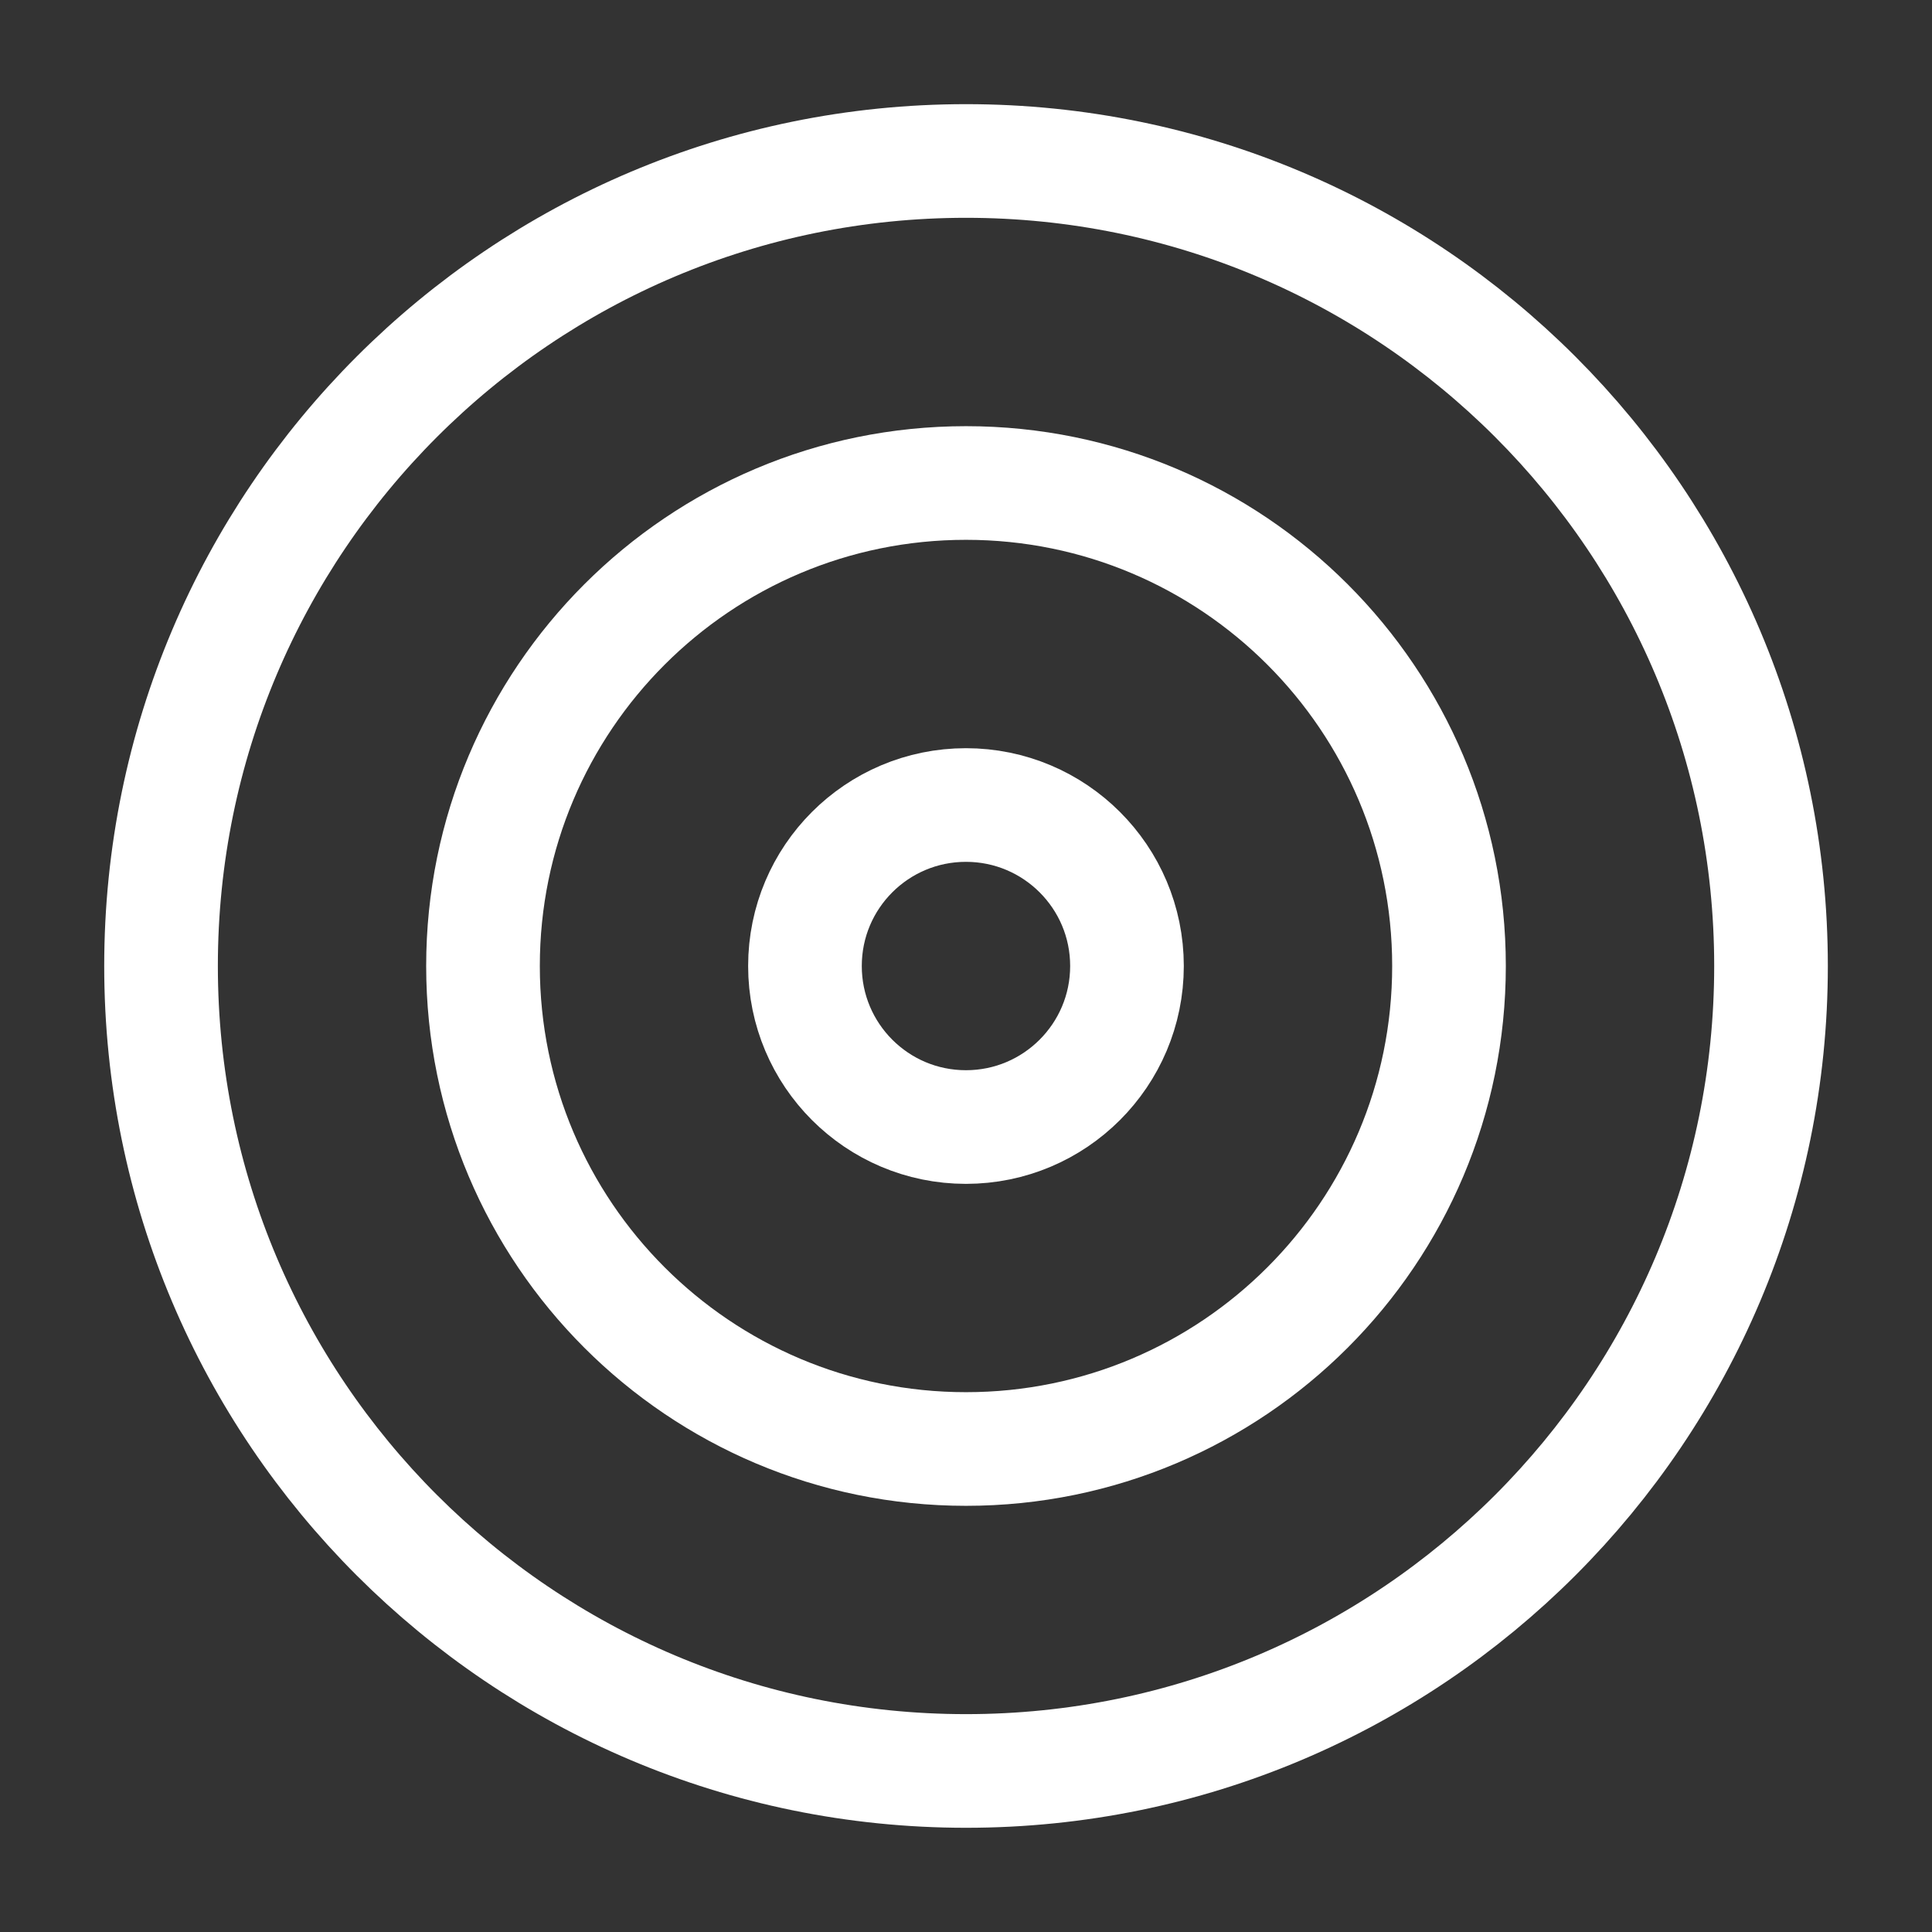<svg width="34" height="34" viewBox="0 0 34 34" fill="none" xmlns="http://www.w3.org/2000/svg">
<rect x="0" y="0" width="34" height="34" fill="#333333" stroke="none"/>
<path d="M17.001 31.166C24.825 31.166 31.167 24.824 31.167 17C31.167 9.176 24.825 2.833 17.001 2.833C9.177 2.833 2.834 9.176 2.834 17C2.834 24.824 9.177 31.166 17.001 31.166Z" stroke="white" stroke-width="2" stroke-linecap="round" stroke-linejoin="round"/>
<path d="M17 25.5C21.694 25.5 25.5 21.694 25.5 17C25.5 12.306 21.694 8.5 17 8.5C12.306 8.5 8.5 12.306 8.5 17C8.5 21.694 12.306 25.5 17 25.5Z" stroke="white" stroke-width="2" stroke-linecap="round" stroke-linejoin="round"/>
<path d="M16.999 19.834C18.564 19.834 19.833 18.565 19.833 17C19.833 15.435 18.564 14.167 16.999 14.167C15.434 14.167 14.166 15.435 14.166 17C14.166 18.565 15.434 19.834 16.999 19.834Z" stroke="white" stroke-width="2" stroke-linecap="round" stroke-linejoin="round"/>
</svg>
